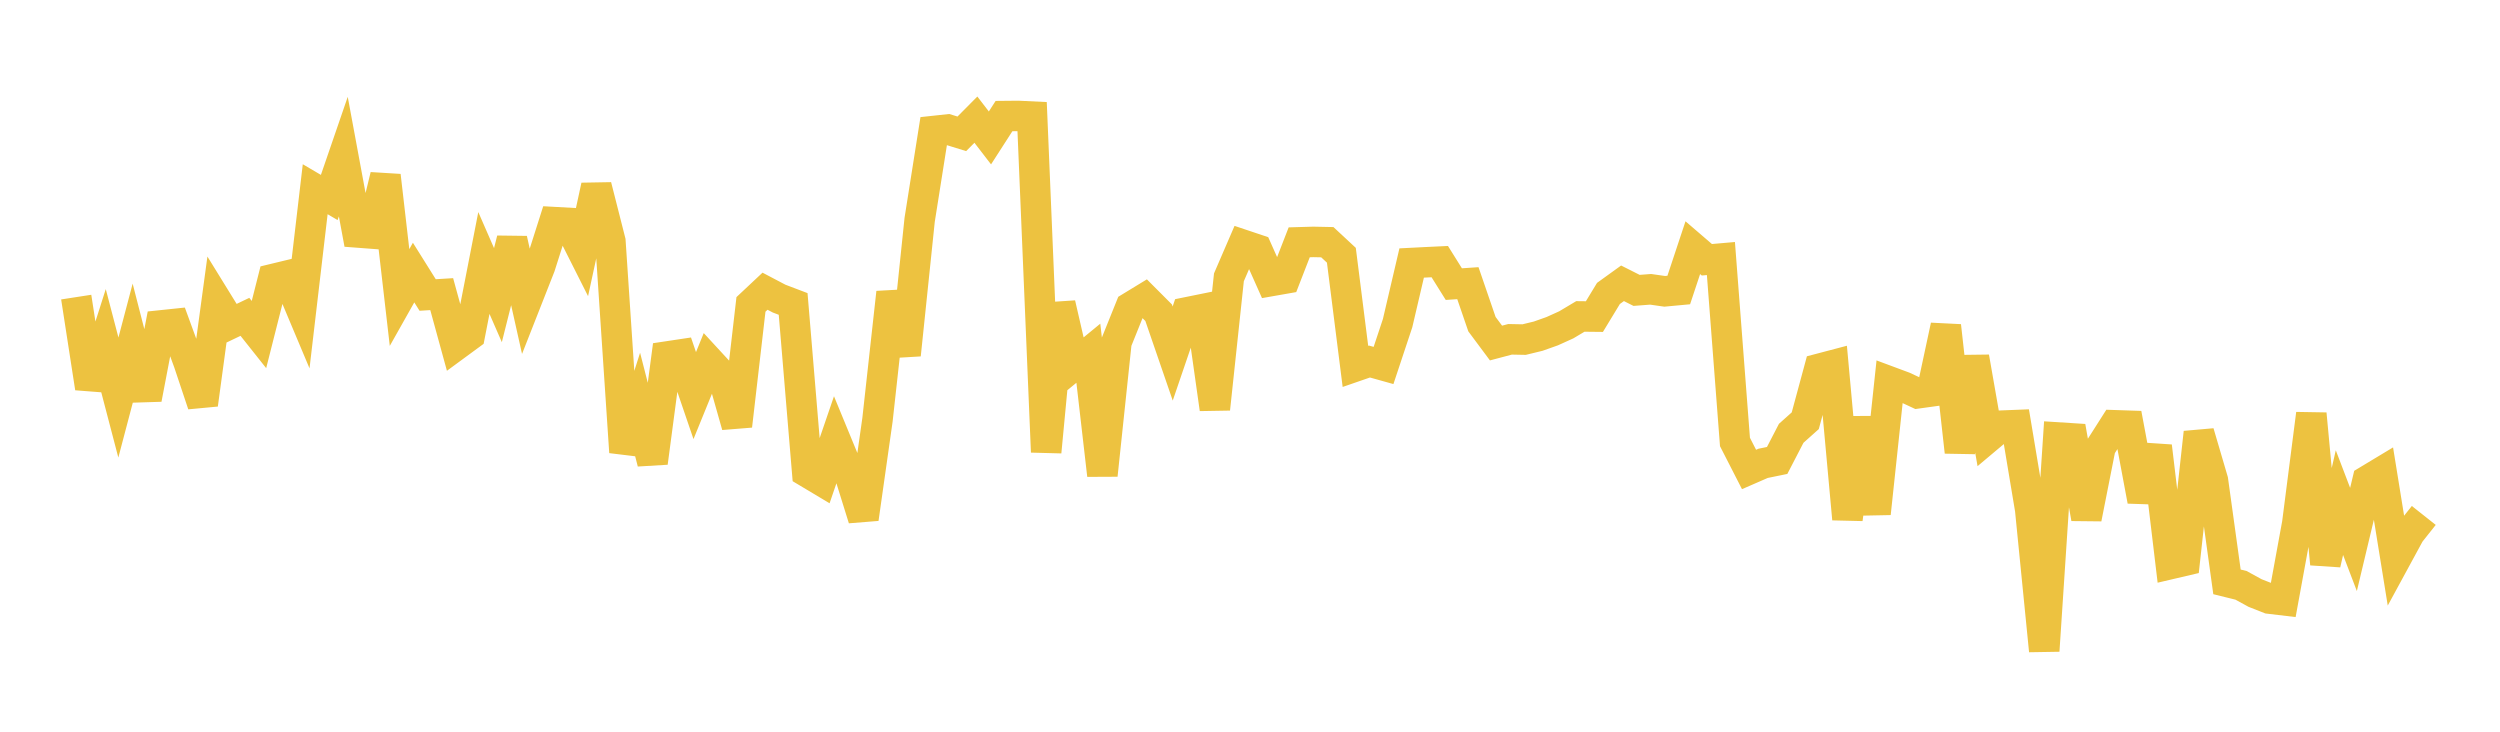 <svg width="164" height="48" xmlns="http://www.w3.org/2000/svg" xmlns:xlink="http://www.w3.org/1999/xlink"><path fill="none" stroke="rgb(237,194,64)" stroke-width="2" d="M5,19.49L5.922,25.45L6.844,22.555L7.766,26.079L8.689,22.578L9.611,26.169L10.533,21.349L11.455,21.252L12.377,23.776L13.299,26.536L14.222,19.731L15.144,21.226L16.066,20.785L16.988,21.946L17.91,18.305L18.832,18.082L19.754,20.275L20.677,12.413L21.599,12.955L22.521,10.273L23.443,15.249L24.365,15.319L25.287,11.523L26.21,19.517L27.132,17.88L28.054,19.352L28.976,19.295L29.898,22.657L30.82,21.98L31.743,17.251L32.665,19.362L33.587,15.693L34.509,19.815L35.431,17.47L36.353,14.57L37.275,14.621L38.198,16.453L39.12,12.195L40.042,15.825L40.964,29.659L41.886,26.762L42.808,30.356L43.731,23.391L44.653,23.252L45.575,25.951L46.497,23.687L47.419,24.688L48.341,27.936L49.263,19.969L50.186,19.103L51.108,19.588L52.03,19.939L52.952,30.972L53.874,31.523L54.796,28.829L55.719,31.07L56.641,34.032L57.563,27.536L58.485,19.191L59.407,23.277L60.329,14.423L61.251,8.594L62.174,8.494L63.096,8.779L64.018,7.849L64.94,9.048L65.862,7.615L66.784,7.606L67.707,7.65L68.629,29.65L69.551,19.927L70.473,23.93L71.395,23.172L72.317,31.169L73.24,22.442L74.162,20.151L75.084,19.589L76.006,20.513L76.928,23.193L77.85,20.491L78.772,20.304L79.695,26.828L80.617,18.192L81.539,16.058L82.461,16.367L83.383,18.436L84.305,18.274L85.228,15.896L86.15,15.869L87.072,15.888L87.994,16.745L88.916,24.036L89.838,23.717L90.76,23.975L91.683,21.196L92.605,17.253L93.527,17.206L94.449,17.162L95.371,18.638L96.293,18.576L97.216,21.265L98.138,22.503L99.06,22.259L99.982,22.277L100.904,22.053L101.826,21.726L102.749,21.308L103.671,20.758L104.593,20.768L105.515,19.249L106.437,18.584L107.359,19.049L108.281,18.979L109.204,19.111L110.126,19.025L111.048,16.248L111.97,17.041L112.892,16.96L113.814,28.994L114.737,30.797L115.659,30.395L116.581,30.206L117.503,28.425L118.425,27.601L119.347,24.192L120.269,23.949L121.192,34.046L122.114,27.429L123.036,33.683L123.958,25.029L124.88,25.372L125.802,25.802L126.725,25.674L127.647,21.375L128.569,29.65L129.491,23.43L130.413,28.697L131.335,27.922L132.257,27.885L133.18,33.418L134.102,42.689L135.024,28.7L135.946,28.759L136.868,34.009L137.79,29.347L138.713,27.897L139.635,27.928L140.557,32.855L141.479,29.275L142.401,36.996L143.323,36.78L144.246,28.374L145.168,31.511L146.09,38.171L147.012,38.398L147.934,38.903L148.856,39.266L149.778,39.376L150.701,34.333L151.623,27.148L152.545,36.997L153.467,32.972L154.389,35.389L155.311,31.525L156.234,30.969L157.156,36.674L158.078,34.977L159,33.813"></path></svg>